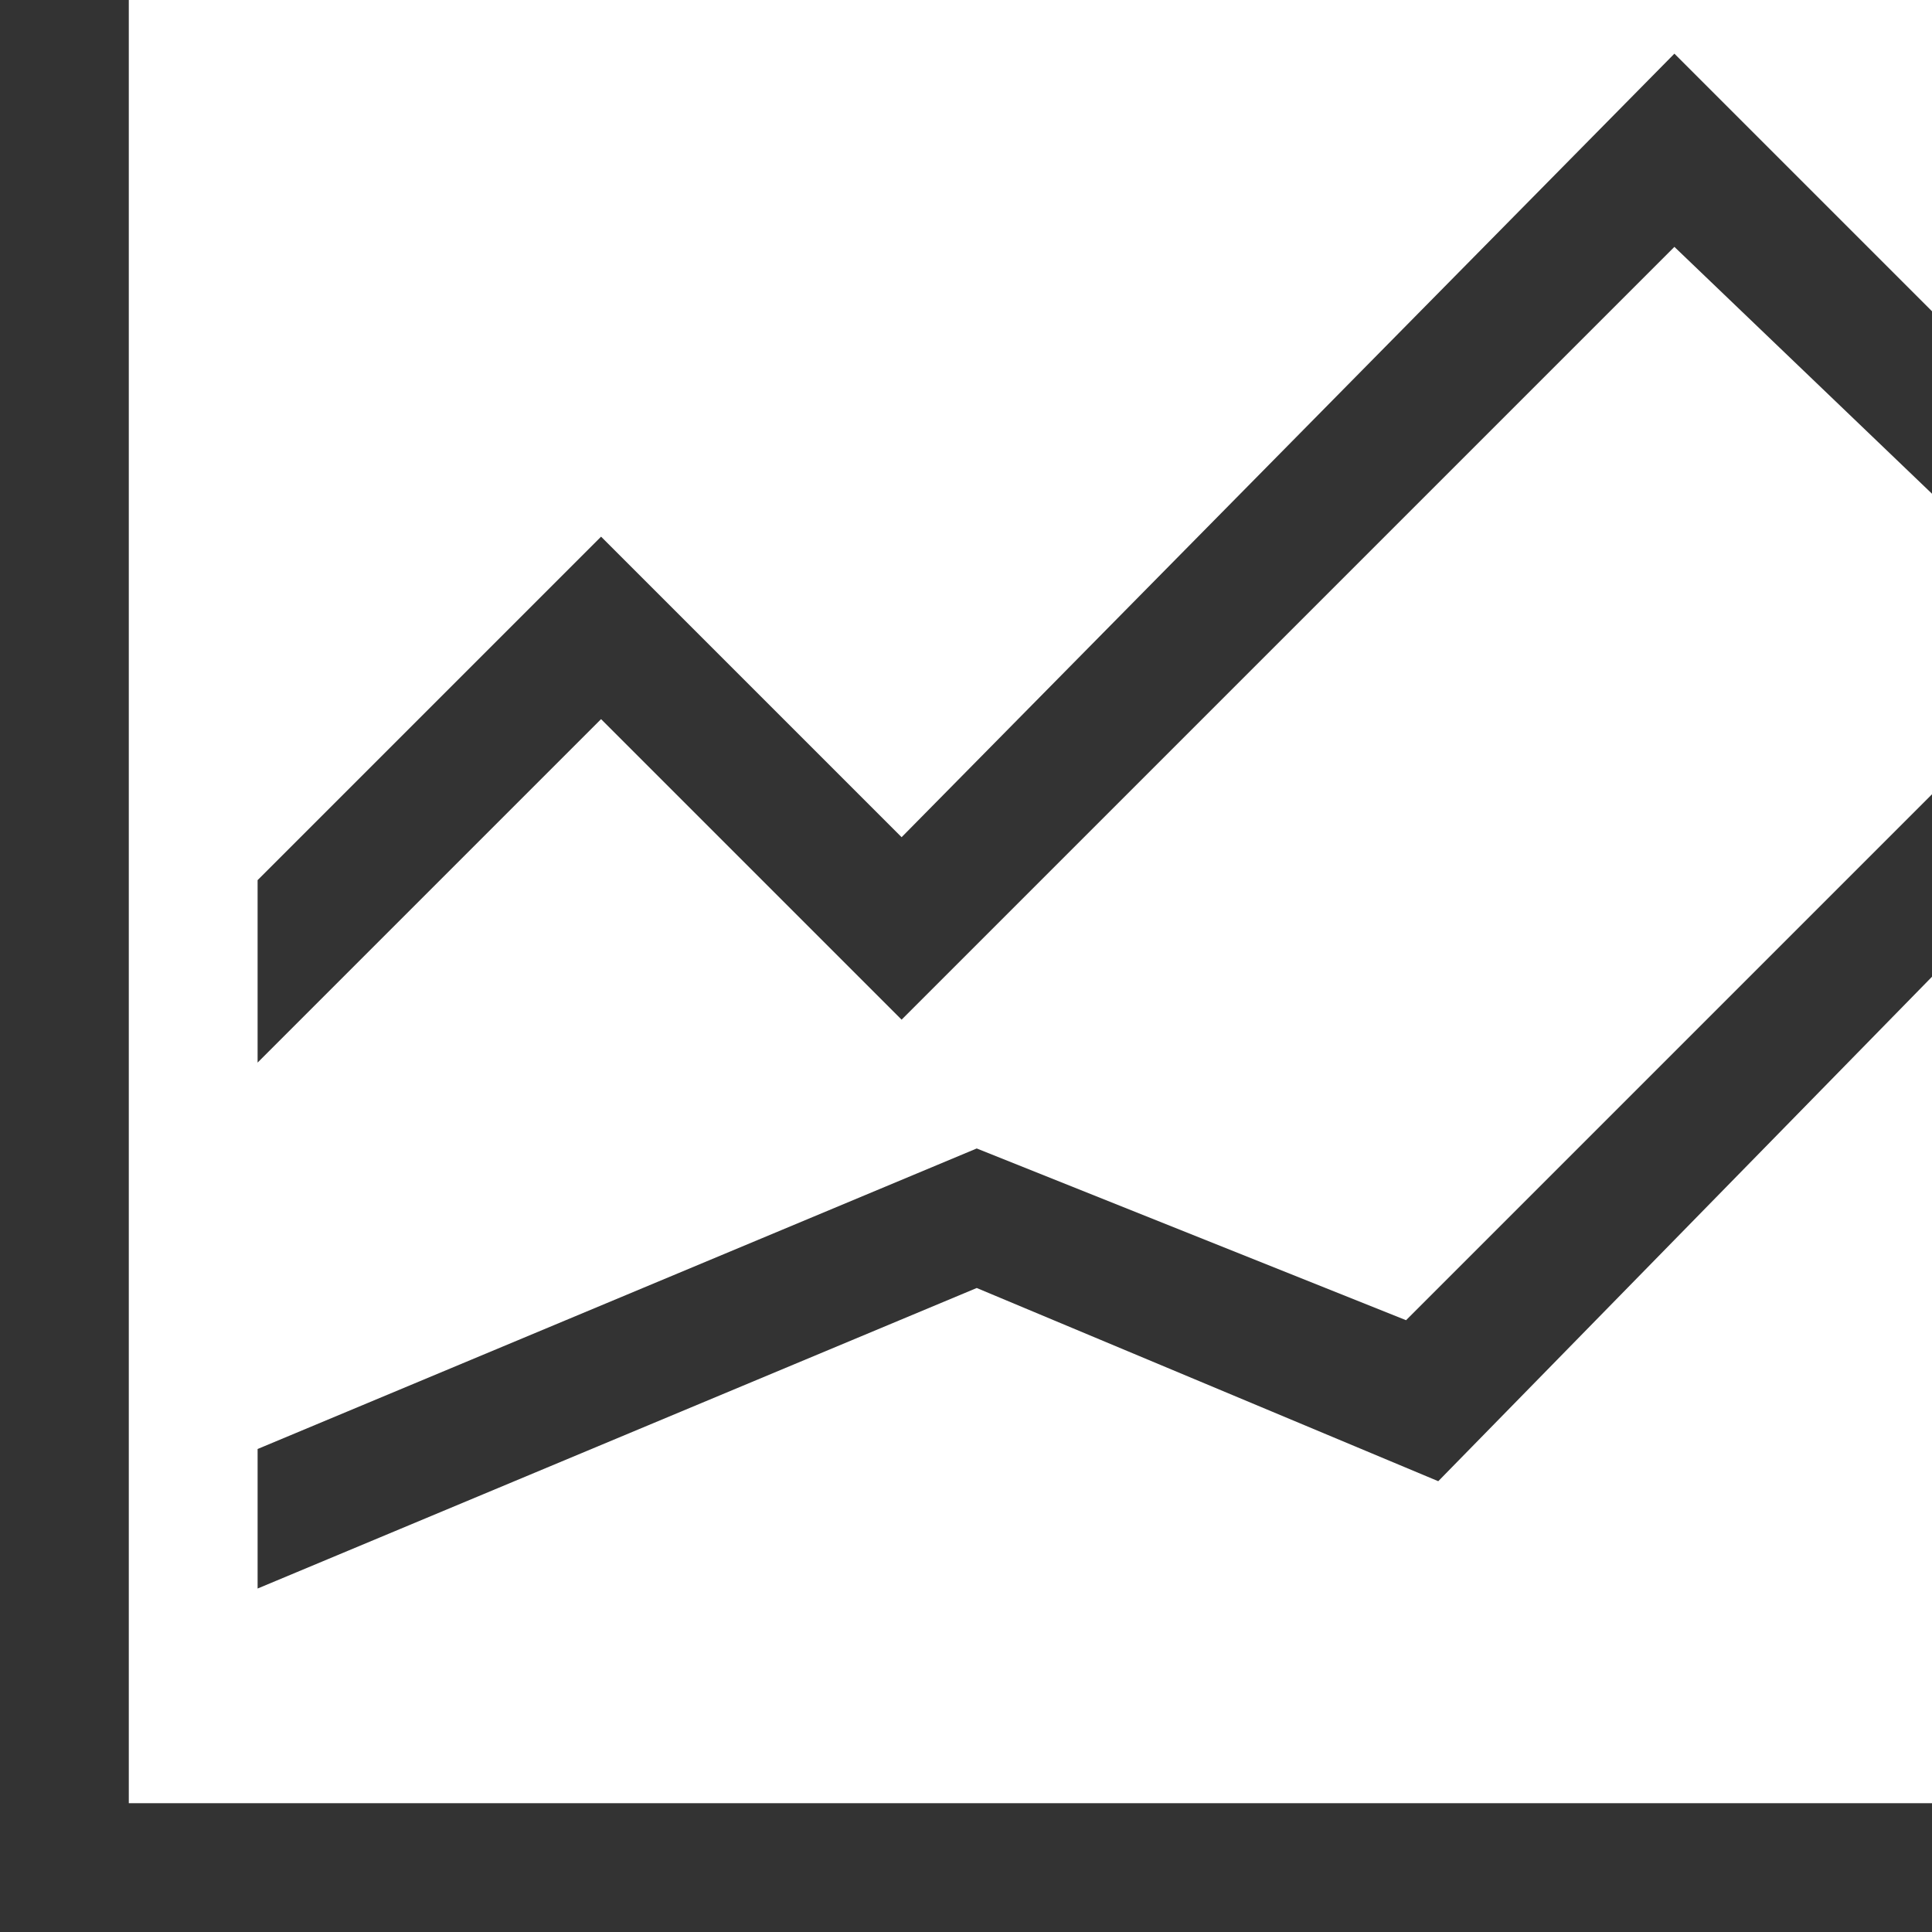 <?xml version="1.0" encoding="utf-8"?>
<!-- Generator: Adobe Illustrator 26.3.1, SVG Export Plug-In . SVG Version: 6.00 Build 0)  -->
<svg version="1.1" id="Layer_1" xmlns="http://www.w3.org/2000/svg" xmlns:xlink="http://www.w3.org/1999/xlink" x="0px" y="0px"
	 viewBox="0 0 18 18" style="enable-background:new 0 0 18 18;" xml:space="preserve">
<style type="text/css">
	.st0{fill-opacity:0;}
	.st1{fill-rule:evenodd;clip-rule:evenodd;fill:#333333;}
</style>
<g id="investmentMarket">
	<rect id="Bounding_box" class="st0" width="18" height="18"/>
	<path class="st1" d="M15.6,0.5L8.4,7.8L5.6,5L2.4,8.2v1.7l3.2-3.2l2.8,2.8l7.2-7.2L18,4.6V2.9L15.6,0.5z M9.1,10.7l-6.7,2.8v1.3
		L9.1,12l4.3,1.8L18,9.1V7.4l-4.9,4.9L9.1,10.7z M1.2,0H0v18h18v-1.2H1.2V0z"/>
</g>
</svg>
